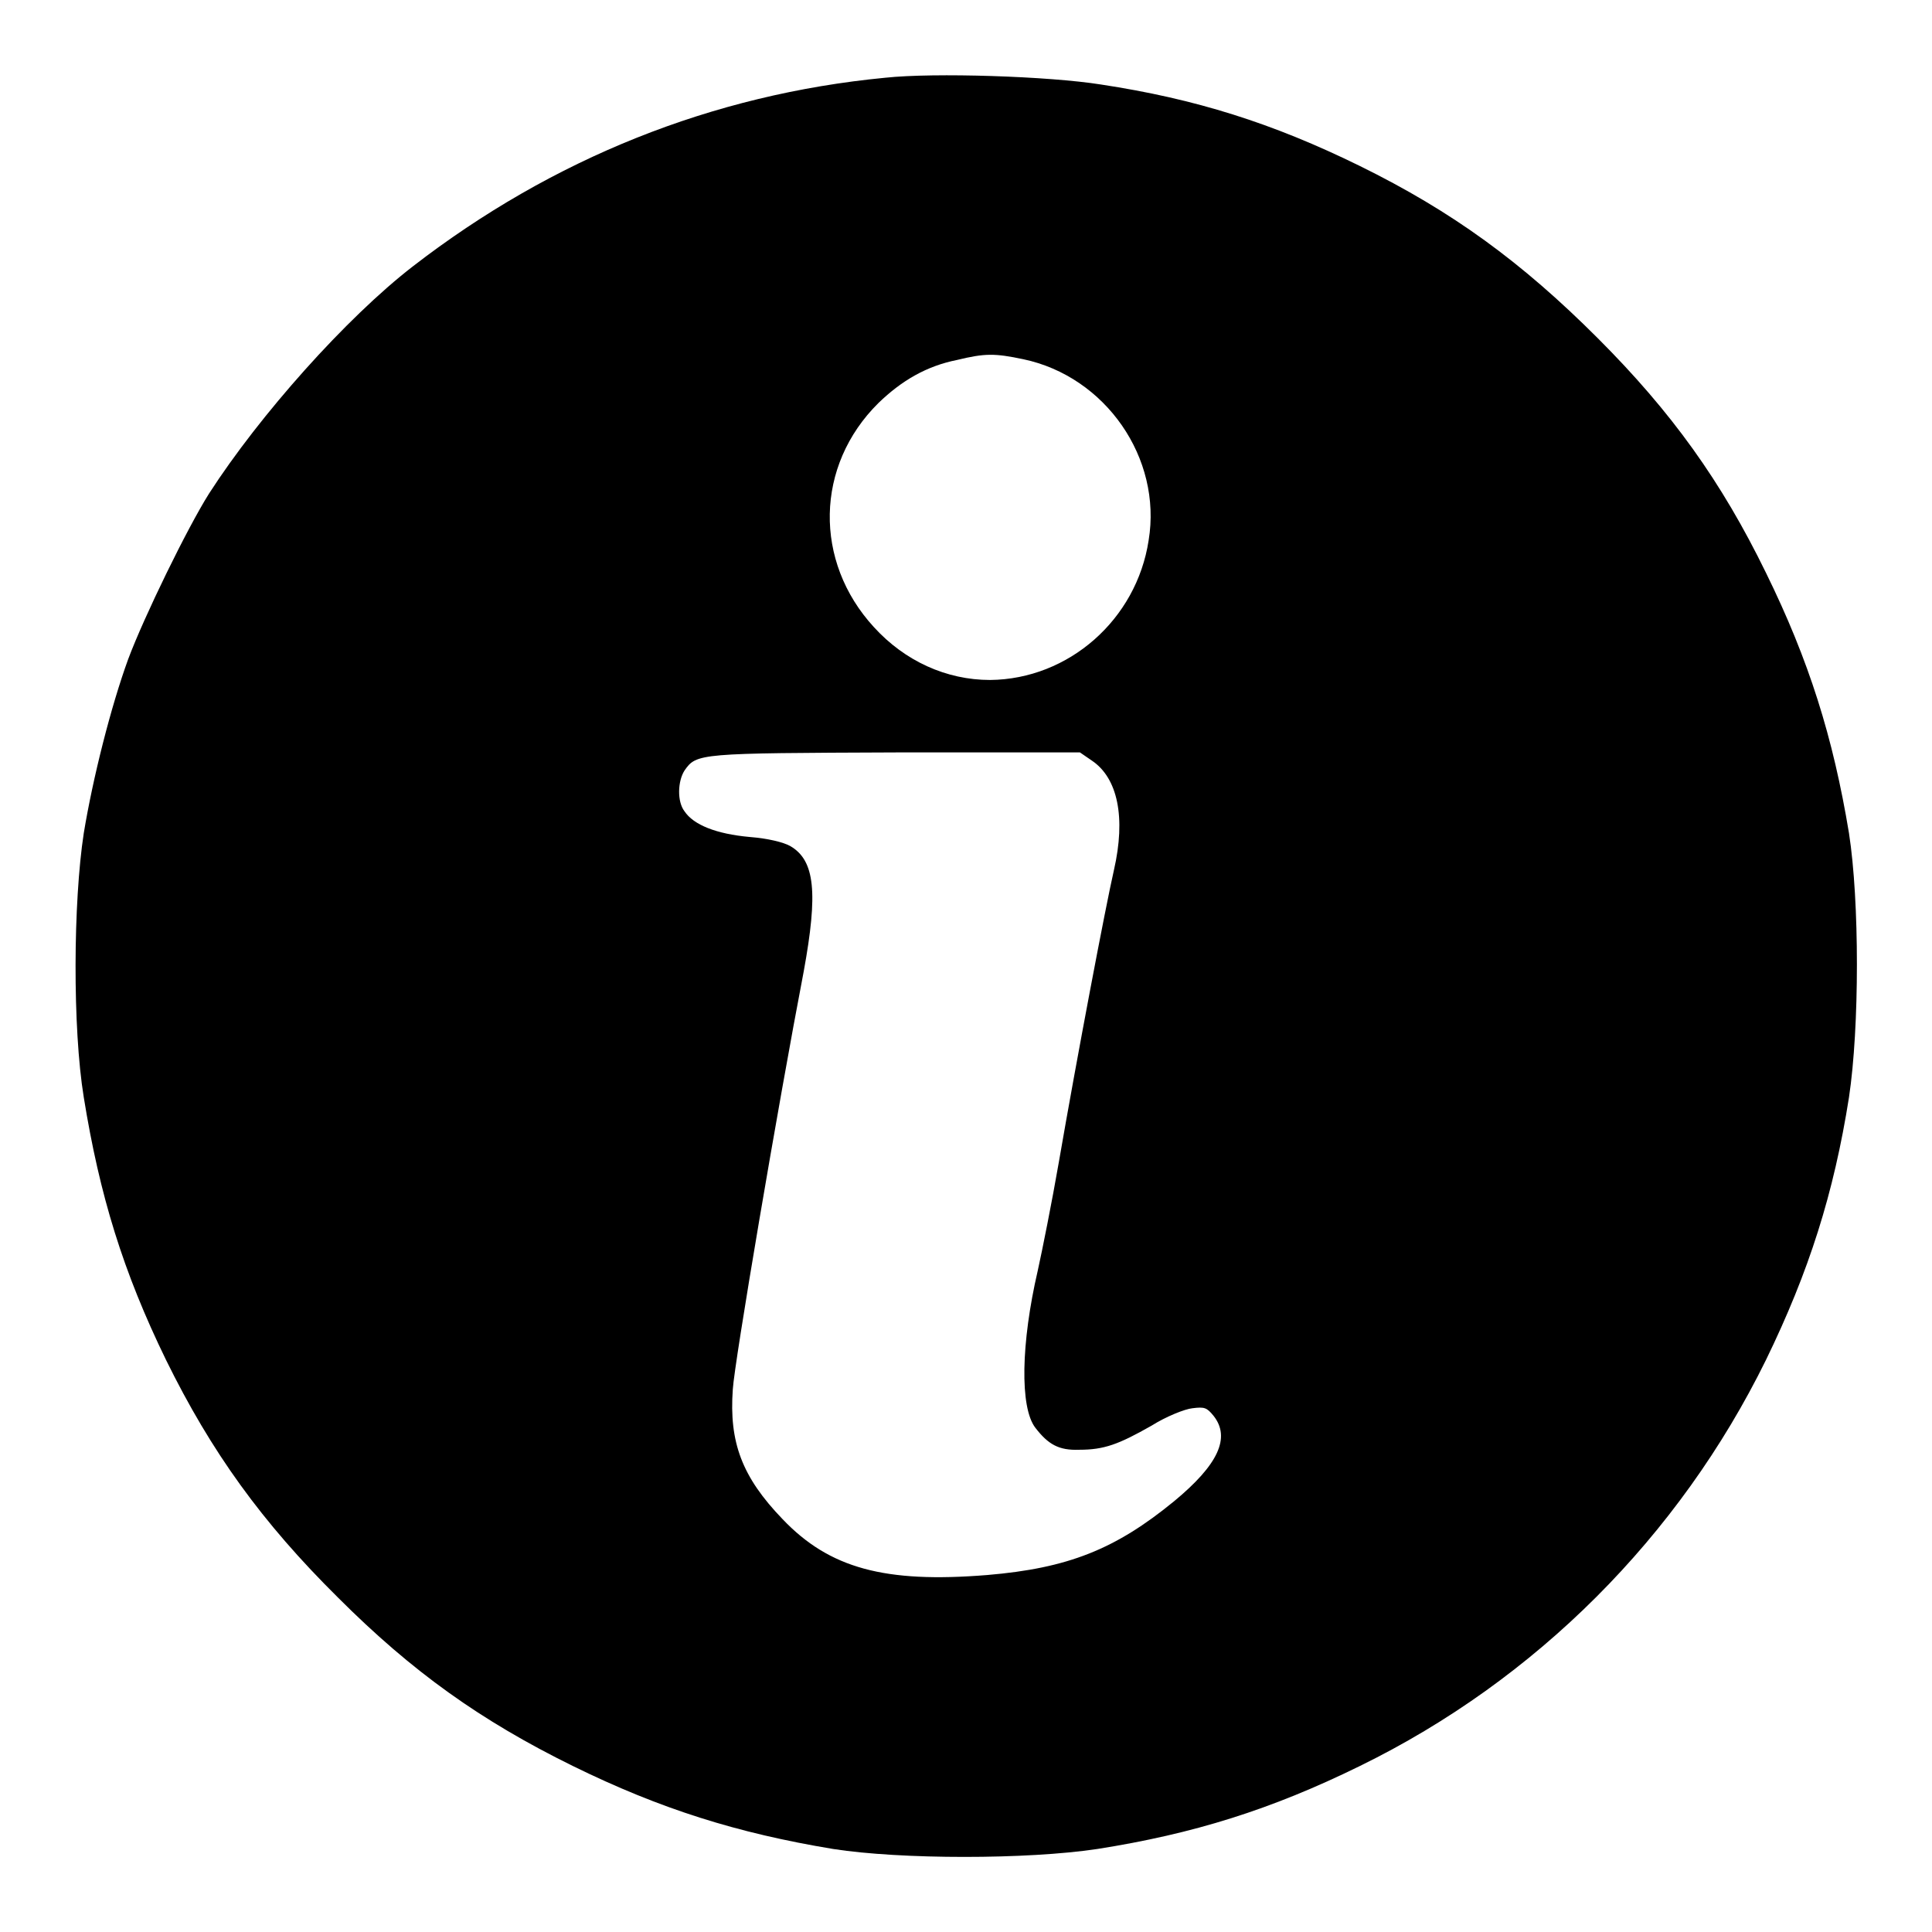 <?xml version="1.0" encoding="utf-8"?>
<!-- Svg Vector Icons : http://www.onlinewebfonts.com/icon -->
<!DOCTYPE svg PUBLIC "-//W3C//DTD SVG 1.1//EN" "http://www.w3.org/Graphics/SVG/1.1/DTD/svg11.dtd">
<svg version="1.1" xmlns="http://www.w3.org/2000/svg" xmlns:xlink="http://www.w3.org/1999/xlink" x="0px" y="0px" viewBox="0 0 256 256" enable-background="new 0 0 256 256" xml:space="preserve">
<g><g><g><path fill="#000000" d="M117.3,10.3c-22.9,2.2-44.1,10.7-62.6,25C45.9,42.1,34.4,55,27.7,65.4C24.8,70,19.1,81.7,17,87.3c-2.3,6.3-4.7,15.8-5.9,23.1c-1.4,9.1-1.5,25.8,0,35c2.1,13,5.2,23.1,10.9,34.8c6,12.2,12.7,21.5,22.8,31.5c9.8,9.8,18.9,16.3,31.1,22.3c11.6,5.7,21.8,8.9,34.5,11c9,1.4,25.7,1.4,35,0c12.7-2,23-5.2,34.8-11c23.3-11.4,42.3-30.4,53.8-53.8c5.7-11.7,9-22.1,11-34.8c1.4-9.3,1.4-26,0-35c-2.1-12.7-5.3-22.9-11-34.5c-5.9-12.1-12.5-21.3-22.3-31.1C201.6,34.7,192.4,28,180.2,22c-11.6-5.7-21.8-8.9-34.3-10.8C139,10.1,123.8,9.6,117.3,10.3z M135.6,47.6c10.9,2.3,18.4,13.1,16.6,24c-1.6,10.5-10.6,18.4-21,18.5c-5.8,0-11.3-2.5-15.4-7c-8-8.7-7.8-21.4,0.6-29.7c3.1-3,6.4-4.9,10.4-5.7C130.5,46.8,131.8,46.8,135.6,47.6z M144.7,100.8c3.4,2.3,4.5,7.5,2.9,14.5c-1.1,4.8-4.9,24.8-7.3,38.7c-0.9,5.2-2.2,11.7-2.8,14.4c-2.2,9.5-2.4,18.1-0.3,20.8c1.7,2.2,3.1,3,5.8,2.9c3.3,0,5.2-0.7,9.6-3.2c1.9-1.2,4.4-2.2,5.4-2.3c1.6-0.2,1.9-0.1,2.8,1c2.3,2.9,0.6,6.5-5.2,11.3c-7.8,6.4-14.1,8.9-24.8,9.8c-13.6,1.1-20.9-0.9-27.1-7.4c-5.4-5.6-7.1-10.2-6.6-17.2c0.2-3.5,6-37.7,9.4-55.4c1.9-10.4,1.5-14.7-1.8-16.6c-0.9-0.5-2.9-1-5.4-1.2c-4.4-0.4-7.4-1.6-8.6-3.4c-1-1.3-0.9-4,0-5.4c1.6-2.3,1.9-2.3,28-2.4h24.4L144.7,100.8z"/></g></g></g>
</svg>